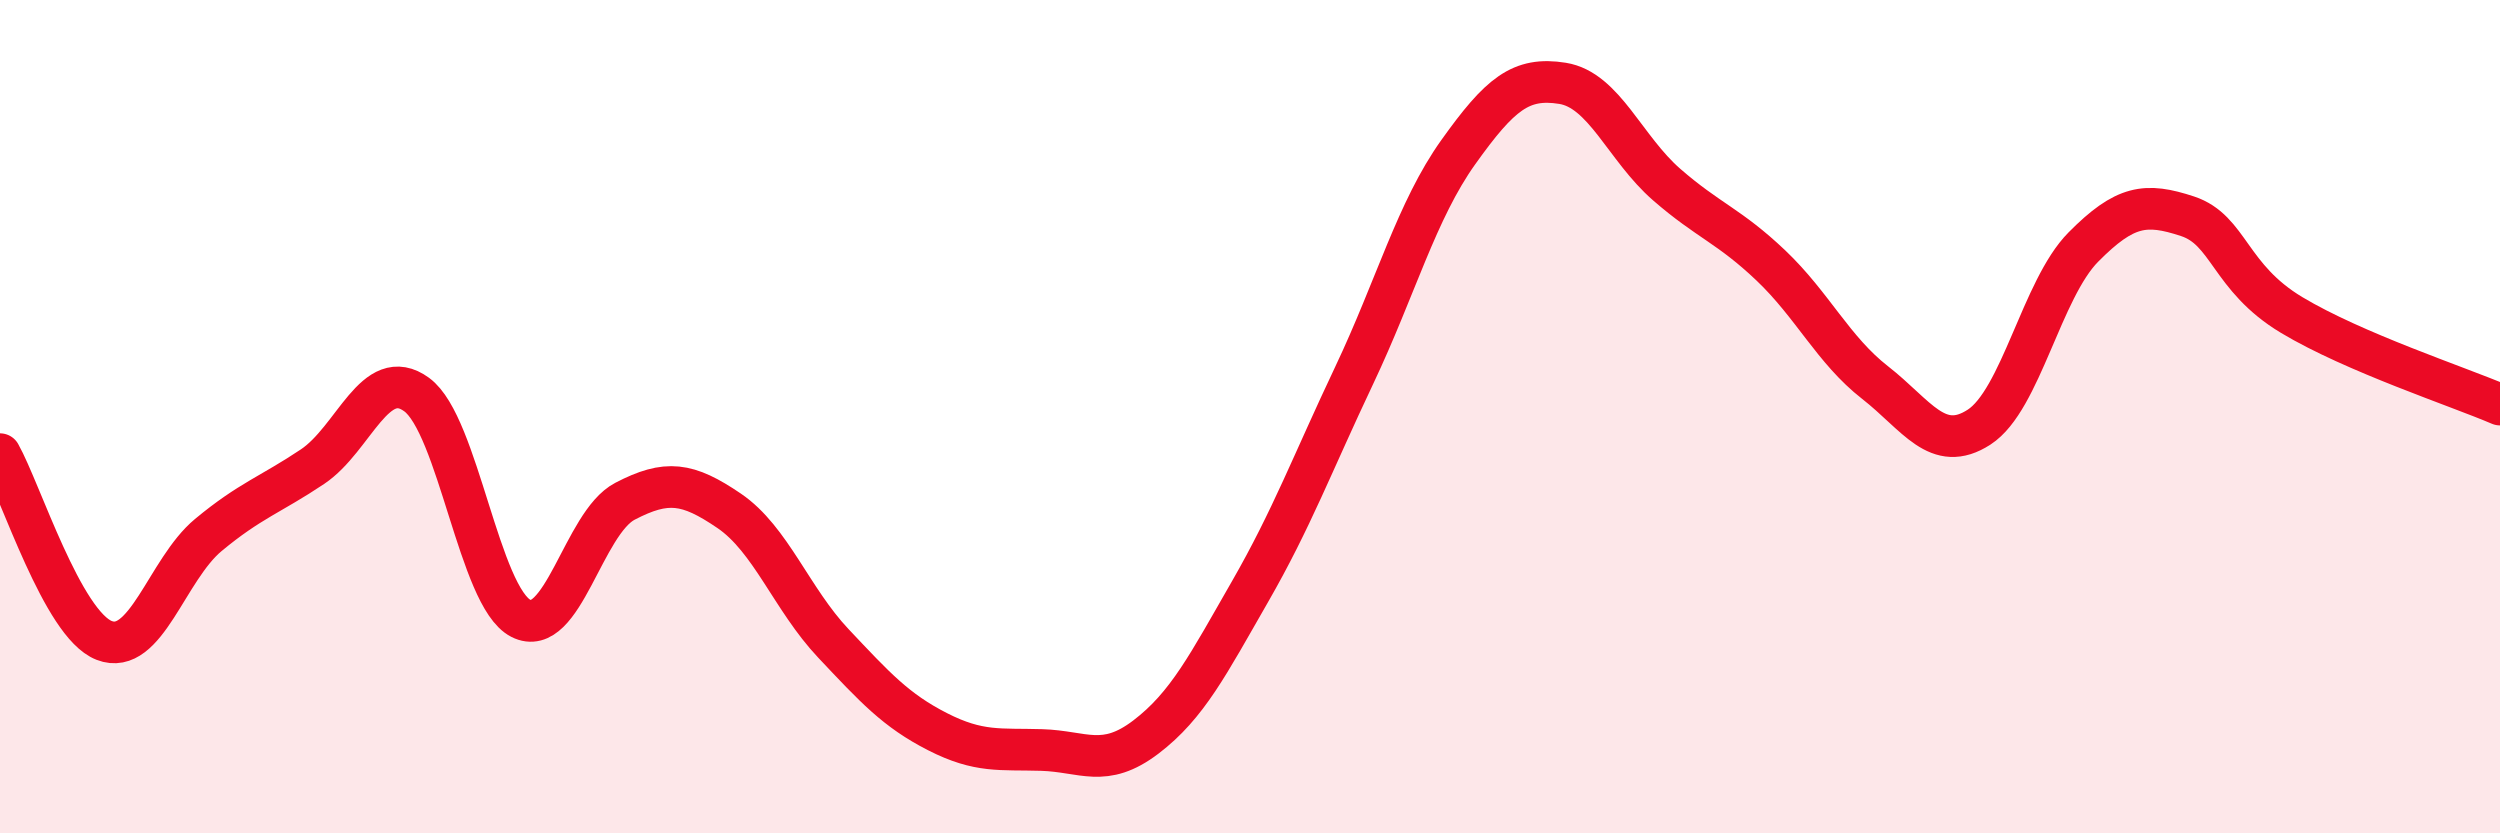 
    <svg width="60" height="20" viewBox="0 0 60 20" xmlns="http://www.w3.org/2000/svg">
      <path
        d="M 0,10.9 C 0.5,11.79 1.5,14.98 2.5,15.37 C 3.5,15.76 4,13.67 5,12.84 C 6,12.01 6.5,11.87 7.5,11.2 C 8.5,10.53 9,8.74 10,9.47 C 11,10.2 11.5,14.33 12.5,14.84 C 13.5,15.35 14,12.55 15,12.03 C 16,11.51 16.5,11.58 17.5,12.26 C 18.5,12.94 19,14.38 20,15.44 C 21,16.5 21.5,17.05 22.5,17.56 C 23.5,18.07 24,17.97 25,18 C 26,18.03 26.5,18.45 27.5,17.69 C 28.5,16.93 29,15.94 30,14.2 C 31,12.46 31.5,11.12 32.5,9.01 C 33.5,6.9 34,5.05 35,3.65 C 36,2.25 36.5,1.84 37.5,2 C 38.5,2.16 39,3.56 40,4.43 C 41,5.3 41.5,5.42 42.5,6.37 C 43.5,7.32 44,8.4 45,9.18 C 46,9.96 46.5,10.9 47.5,10.25 C 48.5,9.6 49,6.94 50,5.93 C 51,4.92 51.5,4.86 52.5,5.19 C 53.5,5.52 53.5,6.66 55,7.56 C 56.5,8.46 59,9.28 60,9.71L60 20L0 20Z"
        fill="#EB0A25"
        opacity="0.1"
        stroke-linecap="round"
        stroke-linejoin="round"
      />
      <path
        d="M 0,10.9 C 0.5,11.79 1.5,14.98 2.5,15.37 C 3.5,15.76 4,13.67 5,12.84 C 6,12.01 6.5,11.87 7.5,11.2 C 8.5,10.53 9,8.74 10,9.47 C 11,10.2 11.5,14.33 12.5,14.84 C 13.5,15.35 14,12.55 15,12.03 C 16,11.51 16.5,11.58 17.5,12.26 C 18.5,12.94 19,14.38 20,15.44 C 21,16.5 21.5,17.05 22.5,17.56 C 23.5,18.07 24,17.97 25,18 C 26,18.03 26.5,18.45 27.5,17.69 C 28.5,16.93 29,15.94 30,14.2 C 31,12.46 31.5,11.12 32.5,9.01 C 33.5,6.9 34,5.05 35,3.65 C 36,2.25 36.5,1.84 37.5,2 C 38.5,2.16 39,3.56 40,4.43 C 41,5.3 41.5,5.42 42.5,6.37 C 43.5,7.32 44,8.4 45,9.18 C 46,9.96 46.5,10.9 47.5,10.25 C 48.5,9.6 49,6.94 50,5.93 C 51,4.92 51.5,4.86 52.5,5.19 C 53.5,5.52 53.5,6.66 55,7.56 C 56.5,8.46 59,9.28 60,9.71"
        stroke="#EB0A25"
        stroke-width="1"
        fill="none"
        stroke-linecap="round"
        stroke-linejoin="round"
      />
    </svg>
  